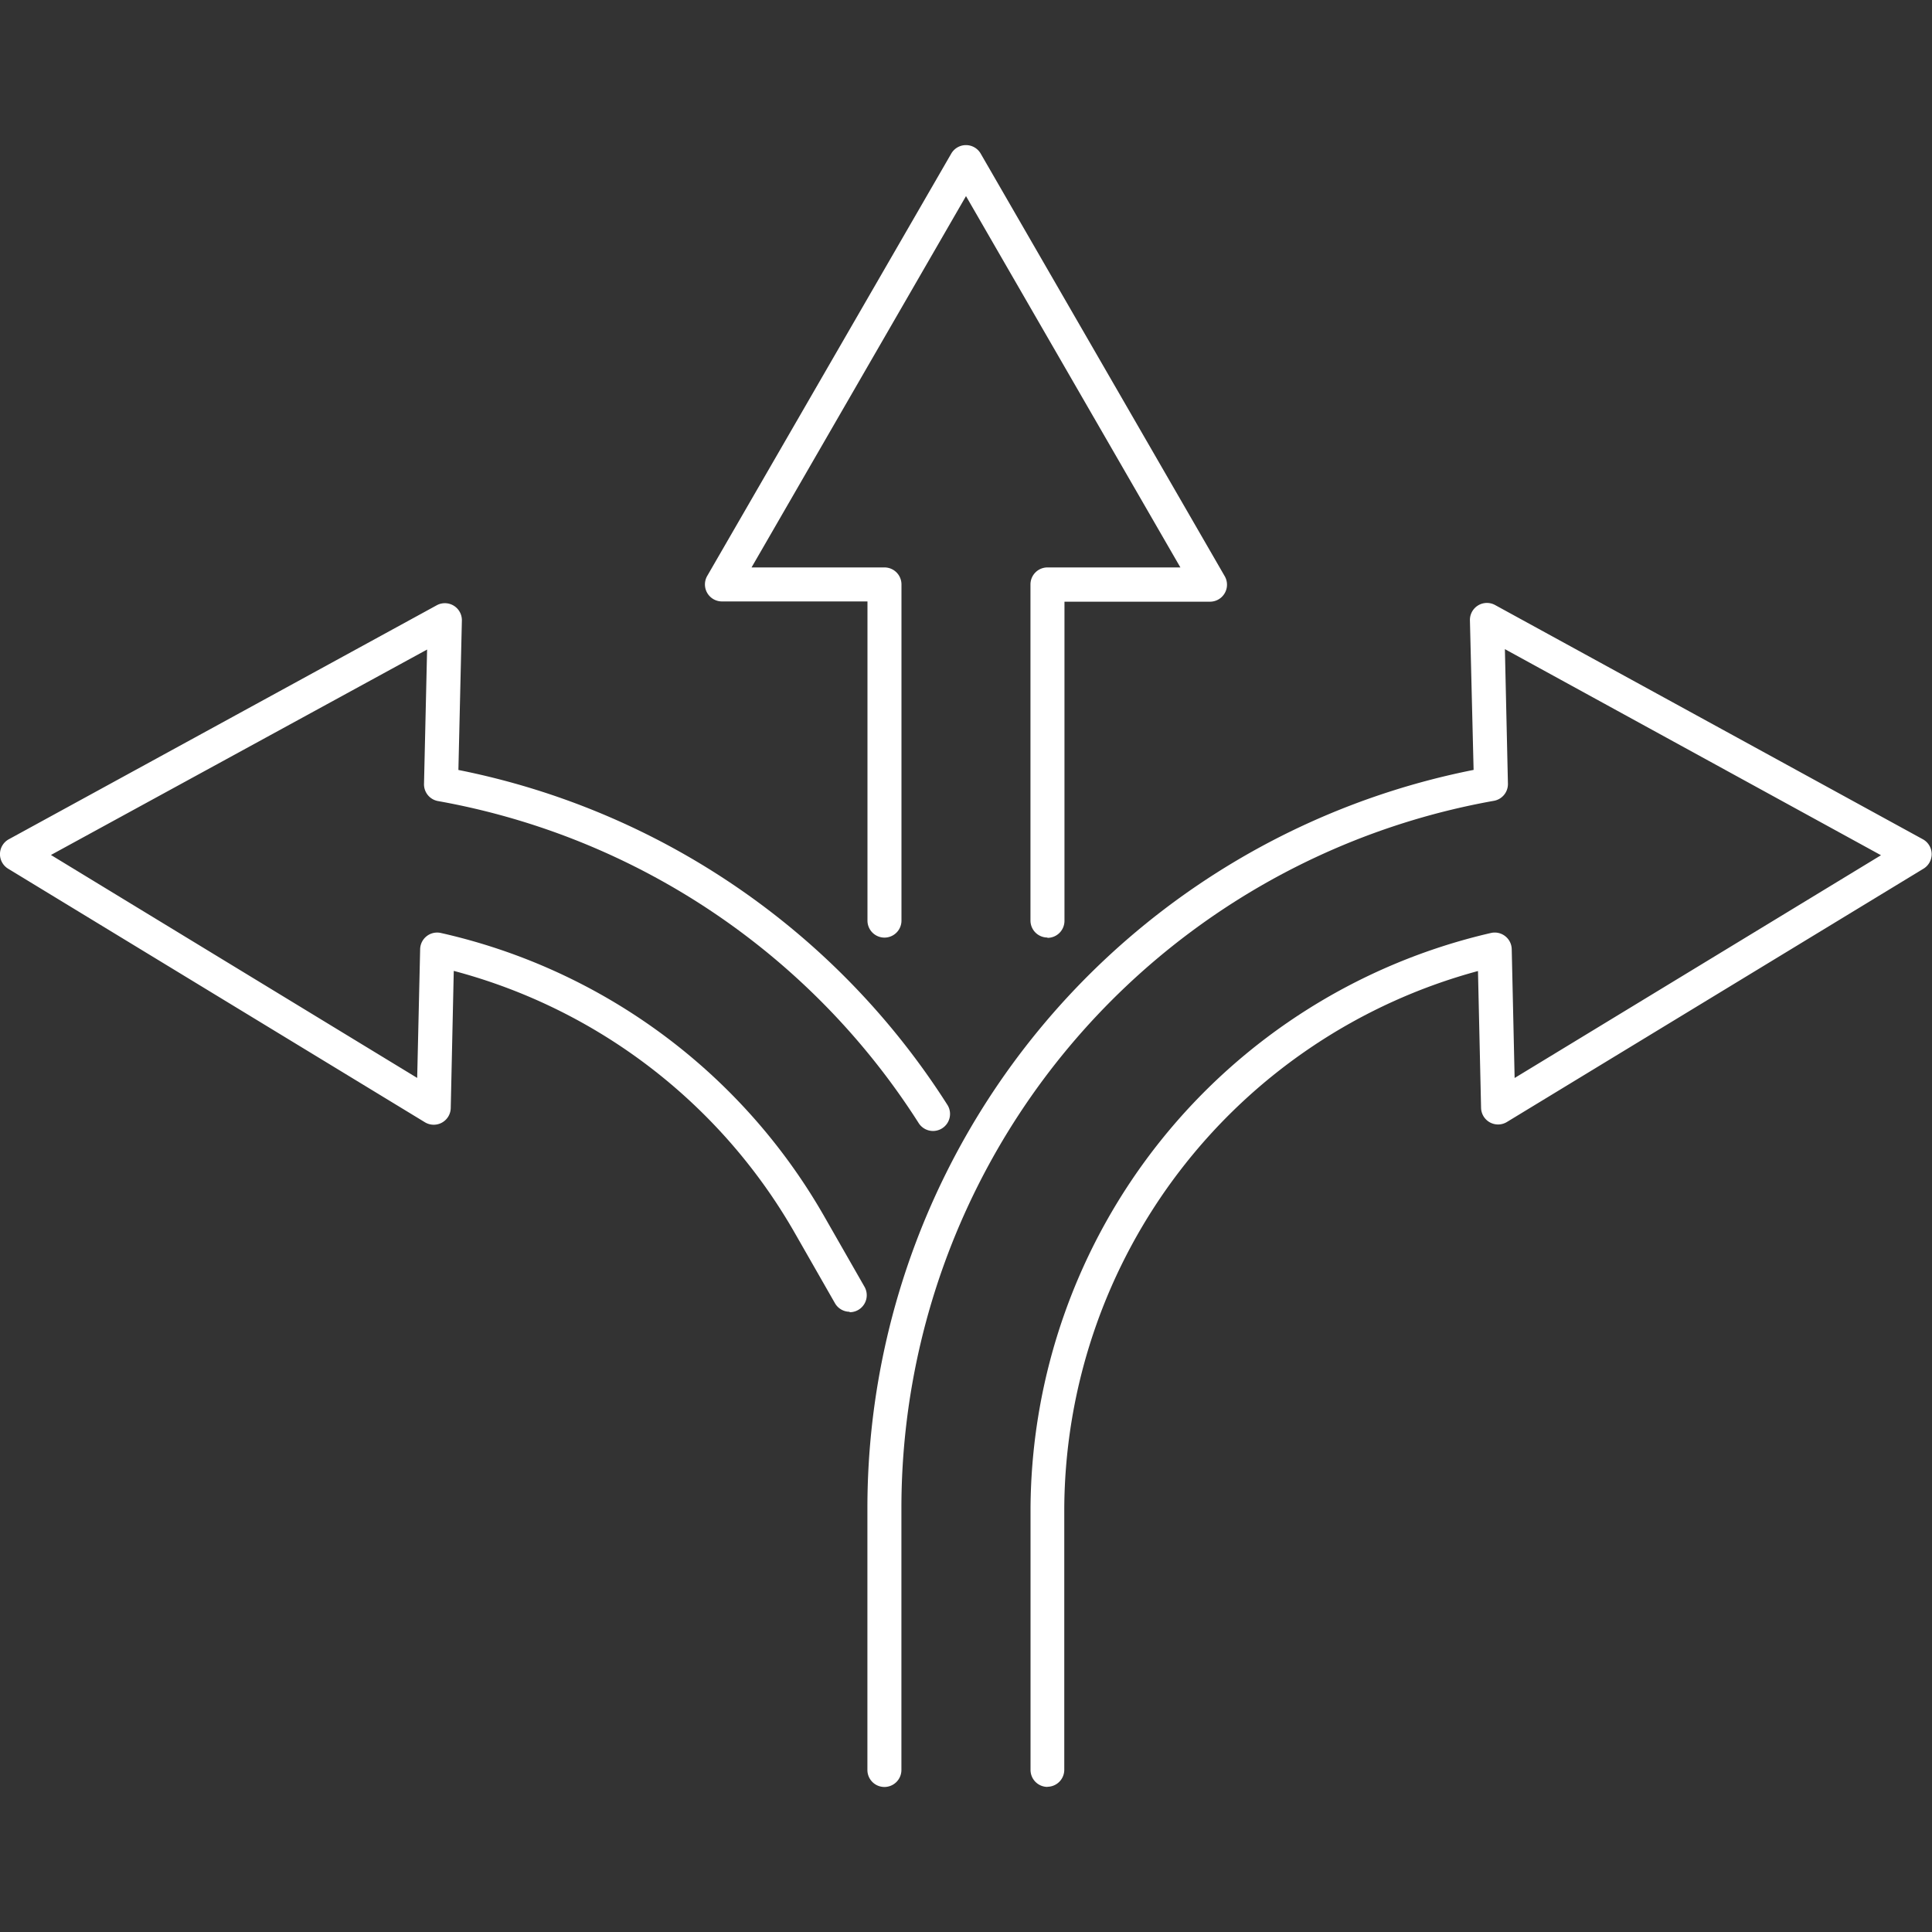 <svg xmlns="http://www.w3.org/2000/svg" width="30" height="30"><rect width="100%" height="100%" fill="#333333" stroke="none"/><defs><clipPath id="a"><path data-name="長方形 52" transform="translate(80 4156)" fill="#fff" d="M0 0h30v30H0z"/></clipPath><clipPath id="b"><path data-name="長方形 5290" fill="#fff" d="M0 0h30v25.493H0z"/></clipPath></defs><g data-name="マスクグループ 19" transform="translate(-80 -4156)" clip-path="url(#a)"><g data-name="グループ 85"><g data-name="グループ 84" clip-path="url(#b)" fill="#fff" transform="translate(80 4158.253)"><path data-name="パス 158" d="M16.266 25.494a.264.264 0 0 1-.264-.264v-4.066a9.222 9.222 0 0 1 7.15-8.93.264.264 0 0 1 .322.252l.045 2 5.689-3.459-5.84-3.2.047 2.089a.264.264 0 0 1-.218.266 11.158 11.158 0 0 0-9.2 10.984v4.065a.264.264 0 1 1-.528 0v-4.067a11.687 11.687 0 0 1 9.413-11.462l-.057-2.322a.264.264 0 0 1 .391-.238l6.642 3.637a.264.264 0 0 1 .01.457l-6.47 3.934a.264.264 0 0 1-.4-.22l-.048-2.125a8.694 8.694 0 0 0-6.424 8.338v4.065a.264.264 0 0 1-.264.264"/><path data-name="パス 159" d="M16.265 12.305a.264.264 0 0 1-.264-.264V6.822a.264.264 0 0 1 .264-.264h2.064L15 .792l-3.33 5.766h2.064a.264.264 0 0 1 .264.264v5.22a.264.264 0 0 1-.528 0V7.086h-2.257a.264.264 0 0 1-.229-.4L14.771.132a.264.264 0 0 1 .457 0l3.787 6.558a.264.264 0 0 1-.229.4h-2.257v4.956a.264.264 0 0 1-.264.264"/><path data-name="パス 160" d="M13.194 18.116a.264.264 0 0 1-.229-.133l-.629-1.1a8.652 8.652 0 0 0-5.29-4.06l-.047 2.132a.264.264 0 0 1-.4.219L.126 11.236a.264.264 0 0 1 .011-.457l6.644-3.633a.264.264 0 0 1 .391.238l-.054 2.319a11.713 11.713 0 0 1 7.593 5.2.264.264 0 1 1-.446.283 11.181 11.181 0 0 0-7.463-5 .264.264 0 0 1-.218-.266l.048-2.087-5.841 3.19 5.687 3.462.046-2a.264.264 0 0 1 .321-.251 9.177 9.177 0 0 1 5.947 4.389l.629 1.1a.264.264 0 0 1-.229.4"/></g></g></g></svg>